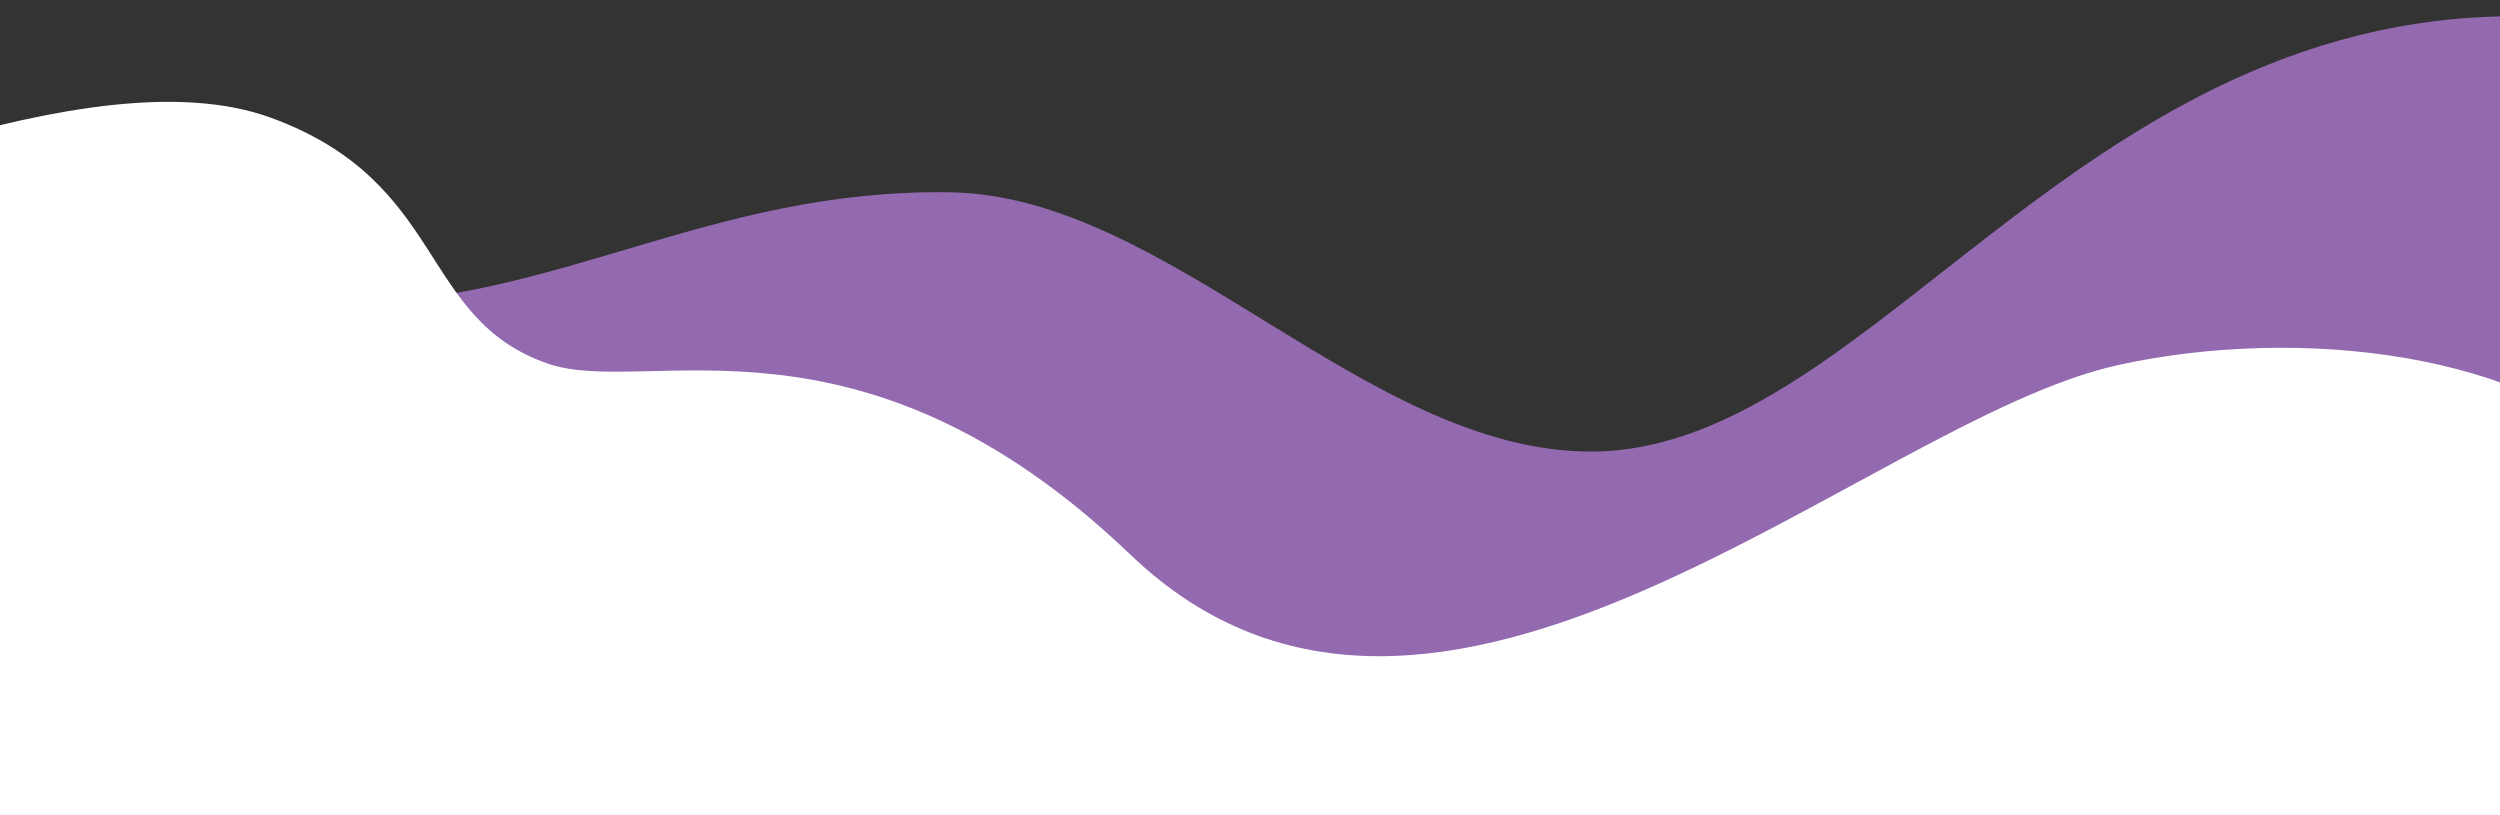   <svg xmlns="http://www.w3.org/2000/svg" x="0px" y="0px" width="100%" viewBox="0 0 3545 1155.781" style="vertical-align: middle; max-width: 100%; width: 100%;">
   <rect x="0" y="0" width="3545" height="1155.781" fill="#333333" stroke="none"/>
   <path fill="#724444" d="M351.635,4173.516v1917.099c270.119,37.696,481.728-92.955,603.543-269.019   c219.744-317.583,740.48-43.465,960.26-344.369c240.927-329.91,338.916-377.69,663.695-222.17   c265.625,127.192,458.454,14.549,624.008-98.097c237.063-161.299,418.205-322.601,677.097,220.289V4173.516H351.635z">
   </path>
   <path fill="#936ab0" d="M2255.642,640.294c-317.812,0-597.864-362.689-908.056-367.626   c-340.076-5.406-559.57,157.557-862.645,157.557c-337.306,0-837.308,258.271-996.495-214.984l-2.294,792.812h4189.063V28.87   C2971.071-47.265,2670.978,640.294,2255.642,640.294">
   </path>
   <path fill="#ffffff" d="M3741,664.558c-151.752-166.668-483.79-202.946-738.111-146.768   c-358.32,79.158-967.143,682.937-1399.676,268.958c-386.495-369.905-685.342-222.281-826.428-271.144   c-184.081-63.742-141.999-256.569-391.922-348.408C125.066,71.725-342.392,305.359-534.926,335.082   c-193.139,29.821-391.359-18.453-480.49-173.073v1794.628H3741V664.558z">
   </path>
   <rect x="374.02" y="-3220.556" fill="none" width="3311.023" height="4985.061">
   </rect>
   <rect x="374.02" y="-3220.556" fill="none" width="3311.023" height="4985.061">
   </rect>
   <g>
    <g>
     <defs>
      <rect x="374.02" y="-3220.556" width="3311.023" height="4985.061" fill="#000000">
      </rect>
     </defs>
     <clipPath>
     </clipPath>
     <path clip-path="url(#tn-id-BoS4Ya74T6Pbjr4z)" fill="#0C1153" d="M3304.226-922.957c-4.236-4.535-11.454-4.234-16.116,0.678     c-4.656,4.91-4.994,12.569-0.757,17.115c4.237,4.528,11.448,4.234,16.111-0.684     C3308.131-910.751,3308.47-918.423,3304.226-922.957">
     </path>
    </g>
   </g>
   <rect x="374.02" y="-3221.496" fill="none" width="3325.564" height="4986.001">
   </rect>
  </svg>
